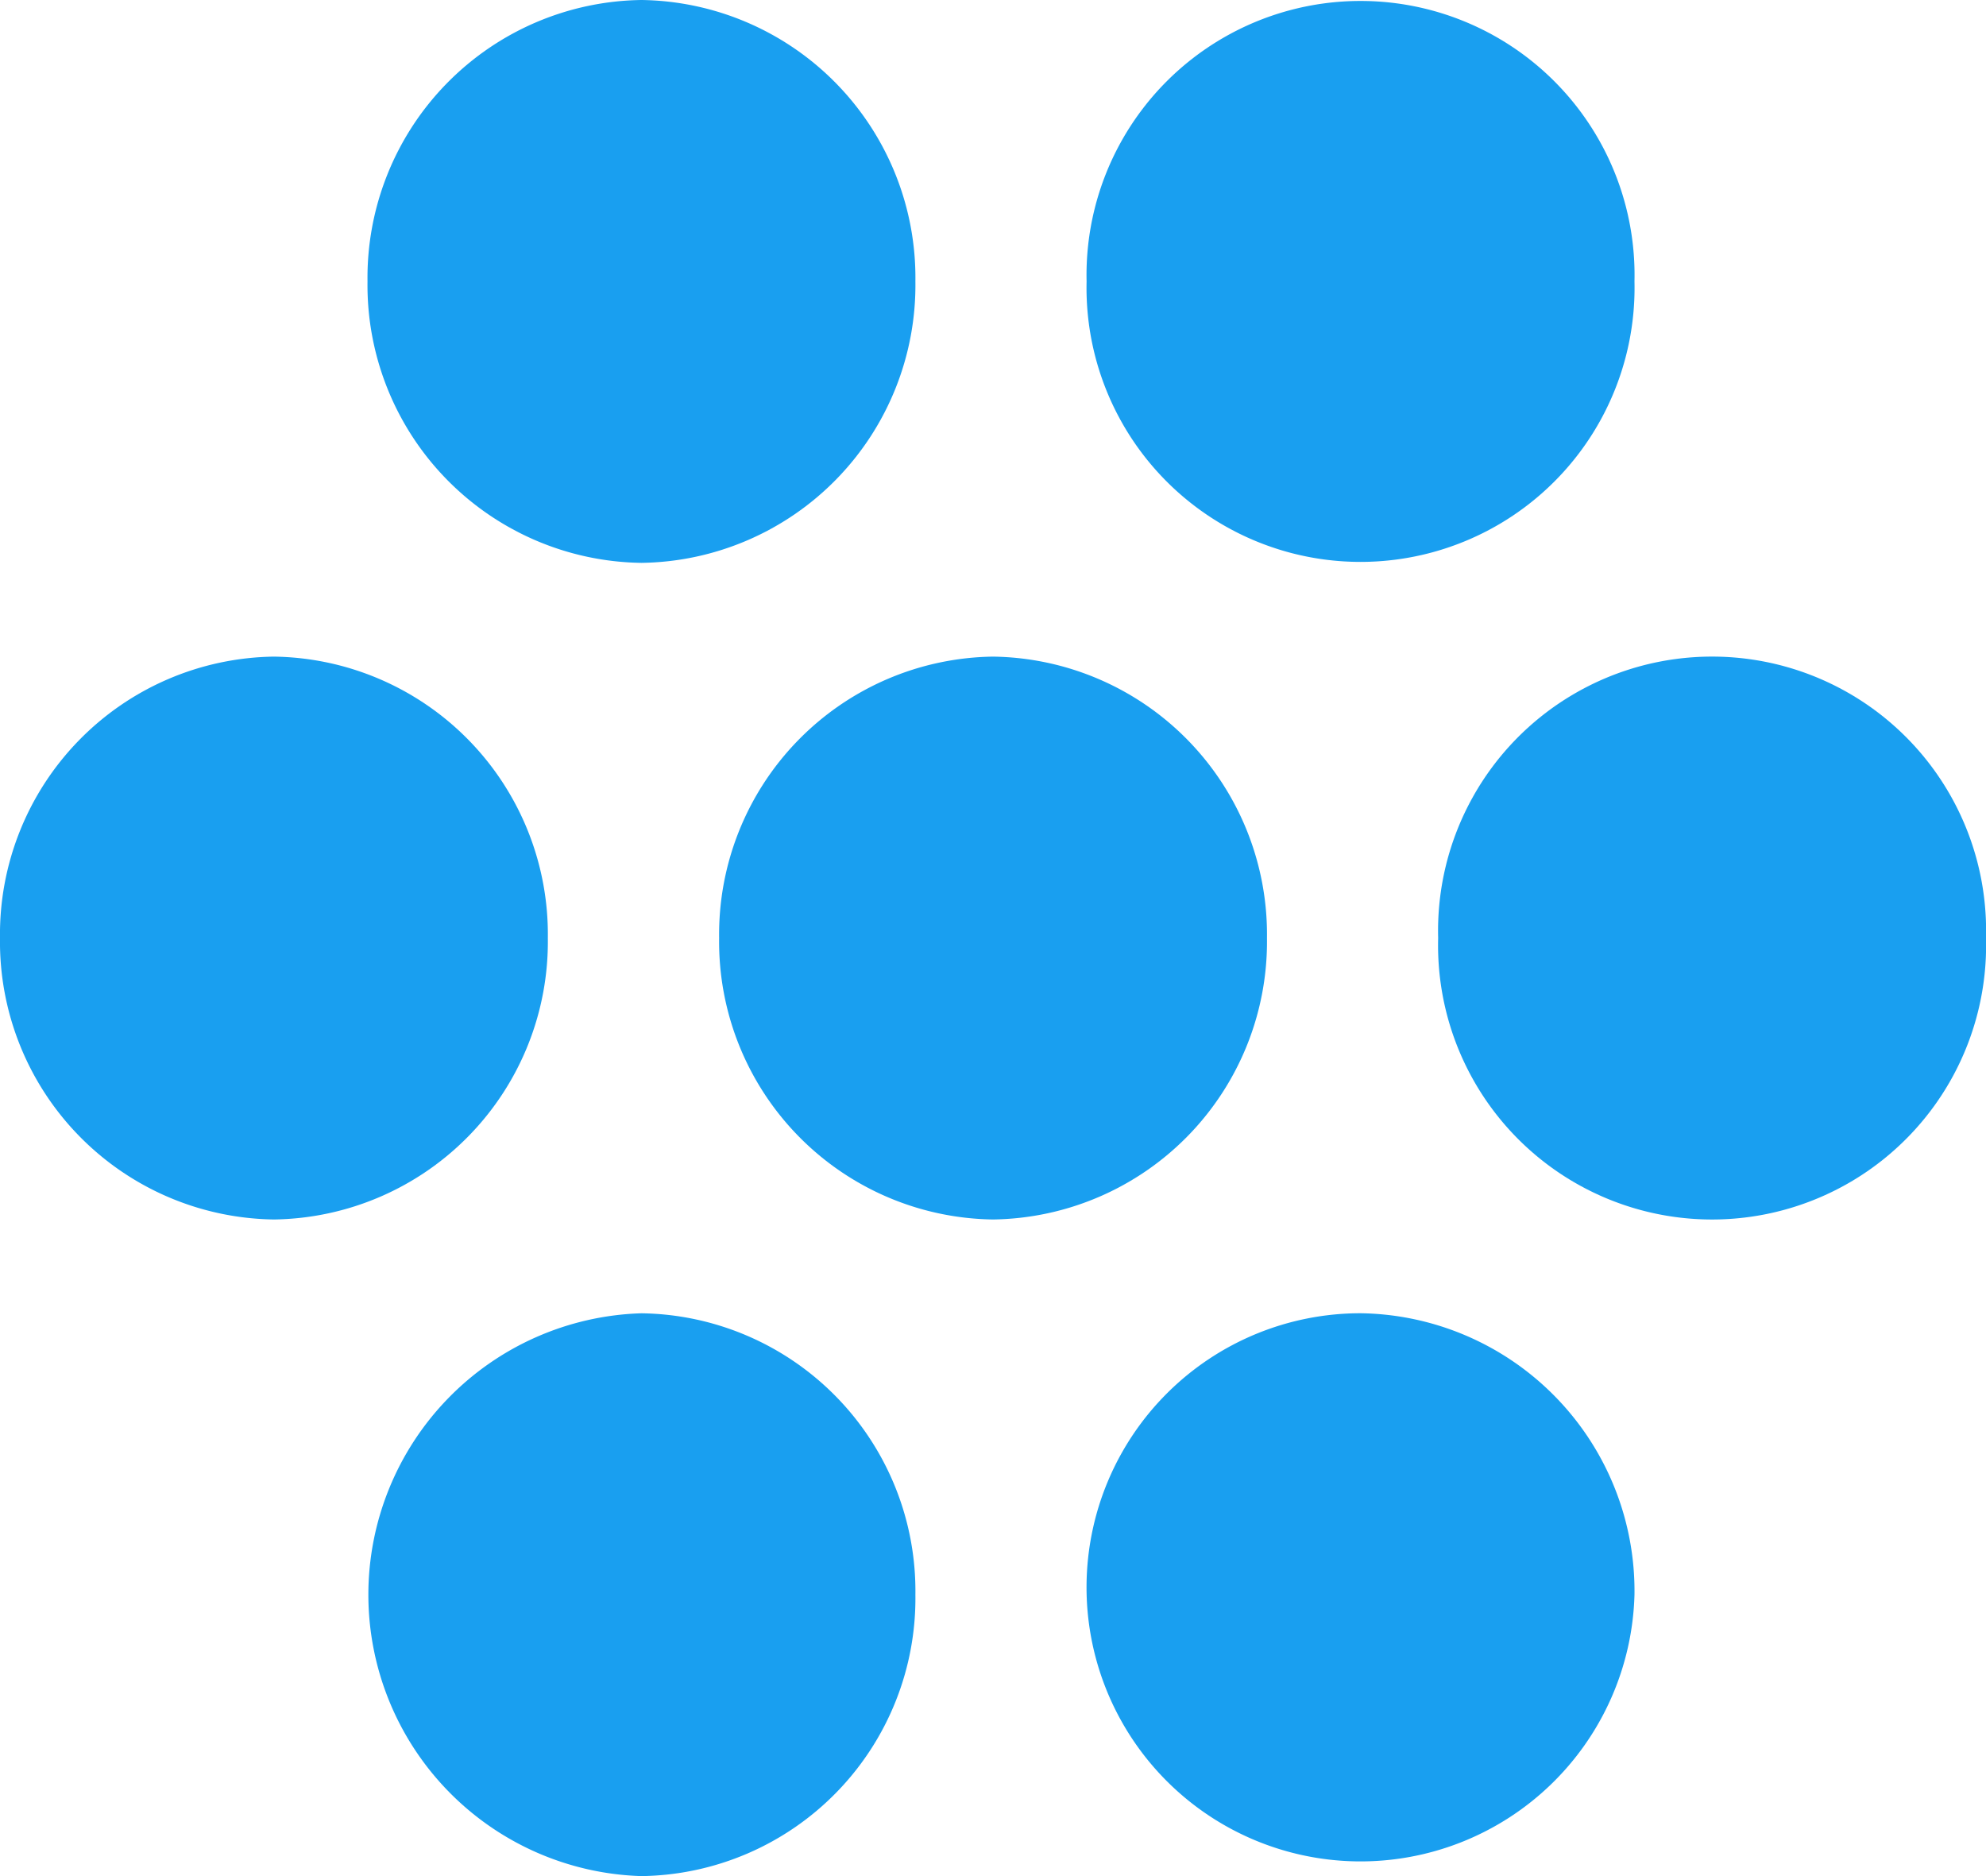 <svg xmlns="http://www.w3.org/2000/svg" width="40" height="37.778" viewBox="0 0 40 37.778"><g transform="translate(-3 -3)"><path d="M17.366,20.567a5.593,5.593,0,0,1-5.517,5.667,5.669,5.669,0,0,1,0-11.333A5.593,5.593,0,0,1,17.366,20.567Z" transform="translate(4.071 14.544)" fill="#199ff0"/><path d="M17.366,8.667a5.593,5.593,0,0,1-5.517,5.667A5.593,5.593,0,0,1,6.331,8.667,5.593,5.593,0,0,1,11.848,3,5.593,5.593,0,0,1,17.366,8.667Z" transform="translate(4.071 0)" fill="#199ff0"/><path d="M23.883,20.567A5.519,5.519,0,1,1,18.366,14.9,5.594,5.594,0,0,1,23.883,20.567Z" transform="translate(12.037 14.544)" fill="#199ff0"/><path d="M23.883,8.667a5.519,5.519,0,1,1-11.035,0,5.519,5.519,0,1,1,11.035,0Z" transform="translate(12.037 0)" fill="#199ff0"/><path d="M14.034,14.617a5.593,5.593,0,0,1-5.517,5.667A5.593,5.593,0,0,1,3,14.617,5.593,5.593,0,0,1,8.517,8.95,5.593,5.593,0,0,1,14.034,14.617Z" transform="translate(0 7.272)" fill="#199ff0"/><path d="M20.552,14.617a5.594,5.594,0,0,1-5.517,5.667,5.593,5.593,0,0,1-5.517-5.667A5.593,5.593,0,0,1,15.034,8.95,5.594,5.594,0,0,1,20.552,14.617Z" transform="translate(7.966 7.272)" fill="#199ff0"/><path d="M27.069,14.617a5.519,5.519,0,1,1-11.034,0,5.519,5.519,0,1,1,11.034,0Z" transform="translate(15.931 7.272)" fill="#199ff0"/></g></svg>
